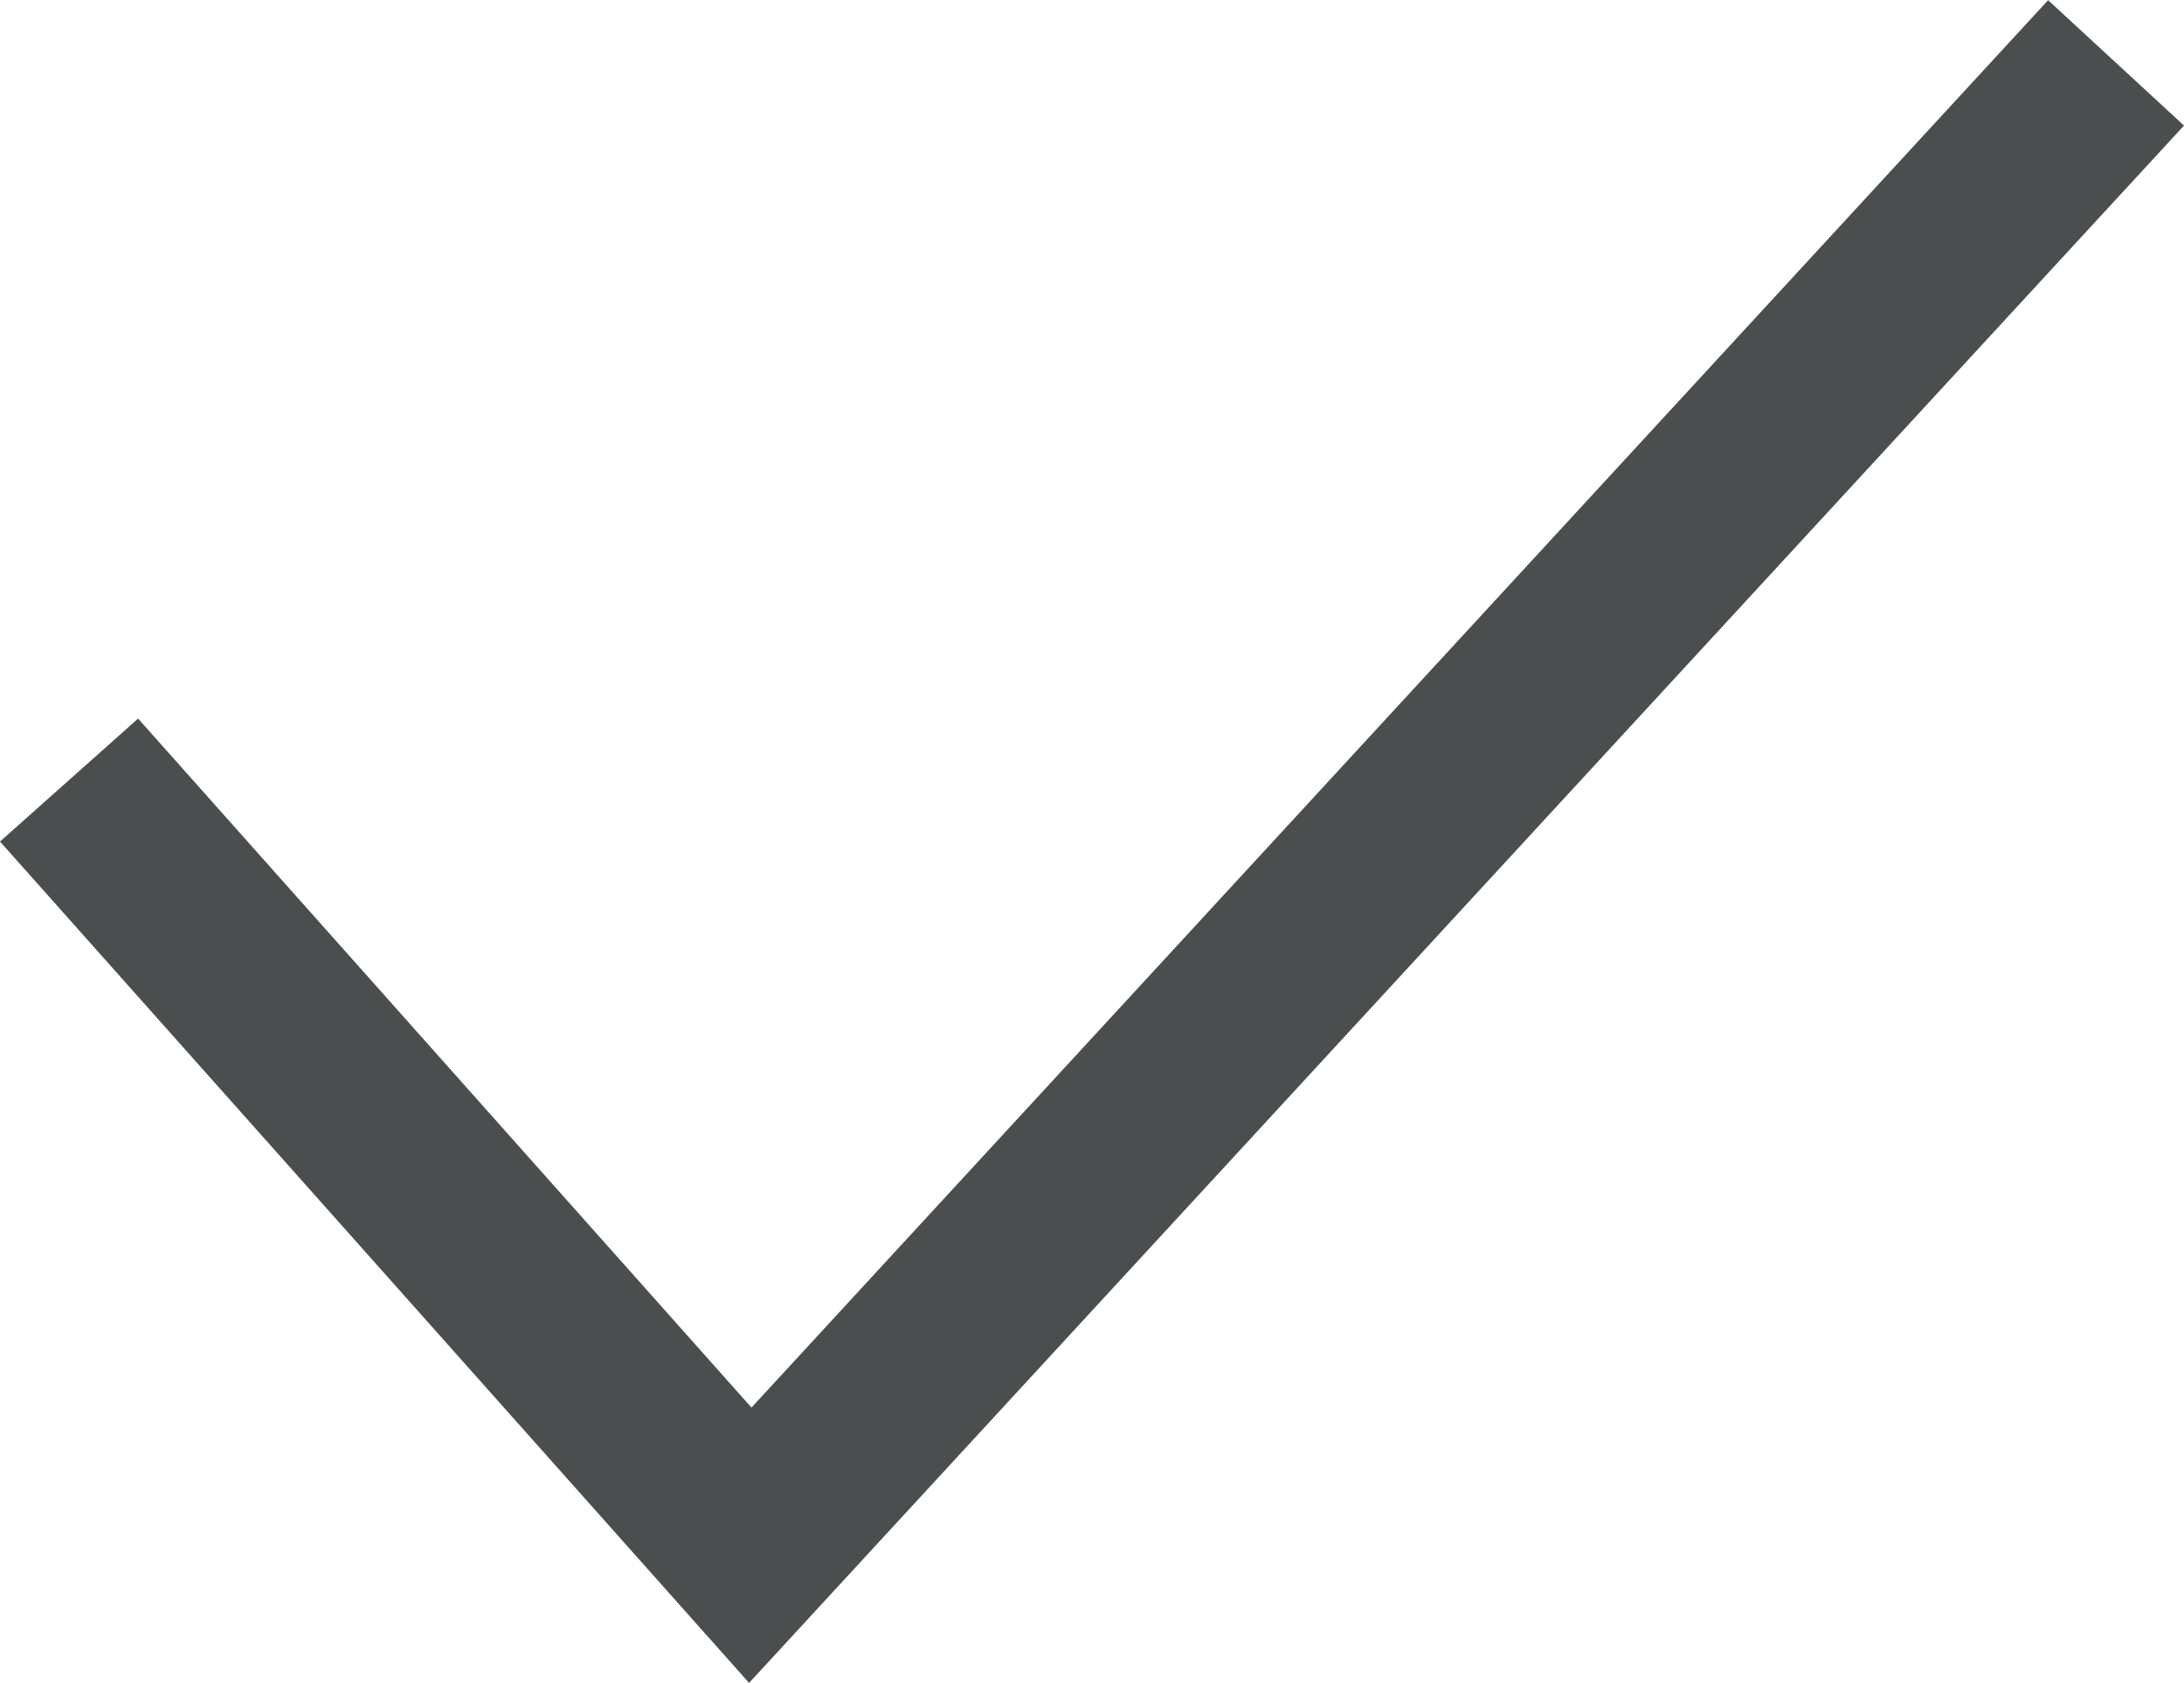 <svg xmlns="http://www.w3.org/2000/svg" width="11.814" height="9.101" viewBox="0 0 11.814 9.101"><path d="M158.493,1305.644l-4.052-4.55.747-.665,3.318,3.726,7.014-7.611.735.678Z" transform="translate(-154.441 -1296.543)" fill="#4b4e4e"/></svg>